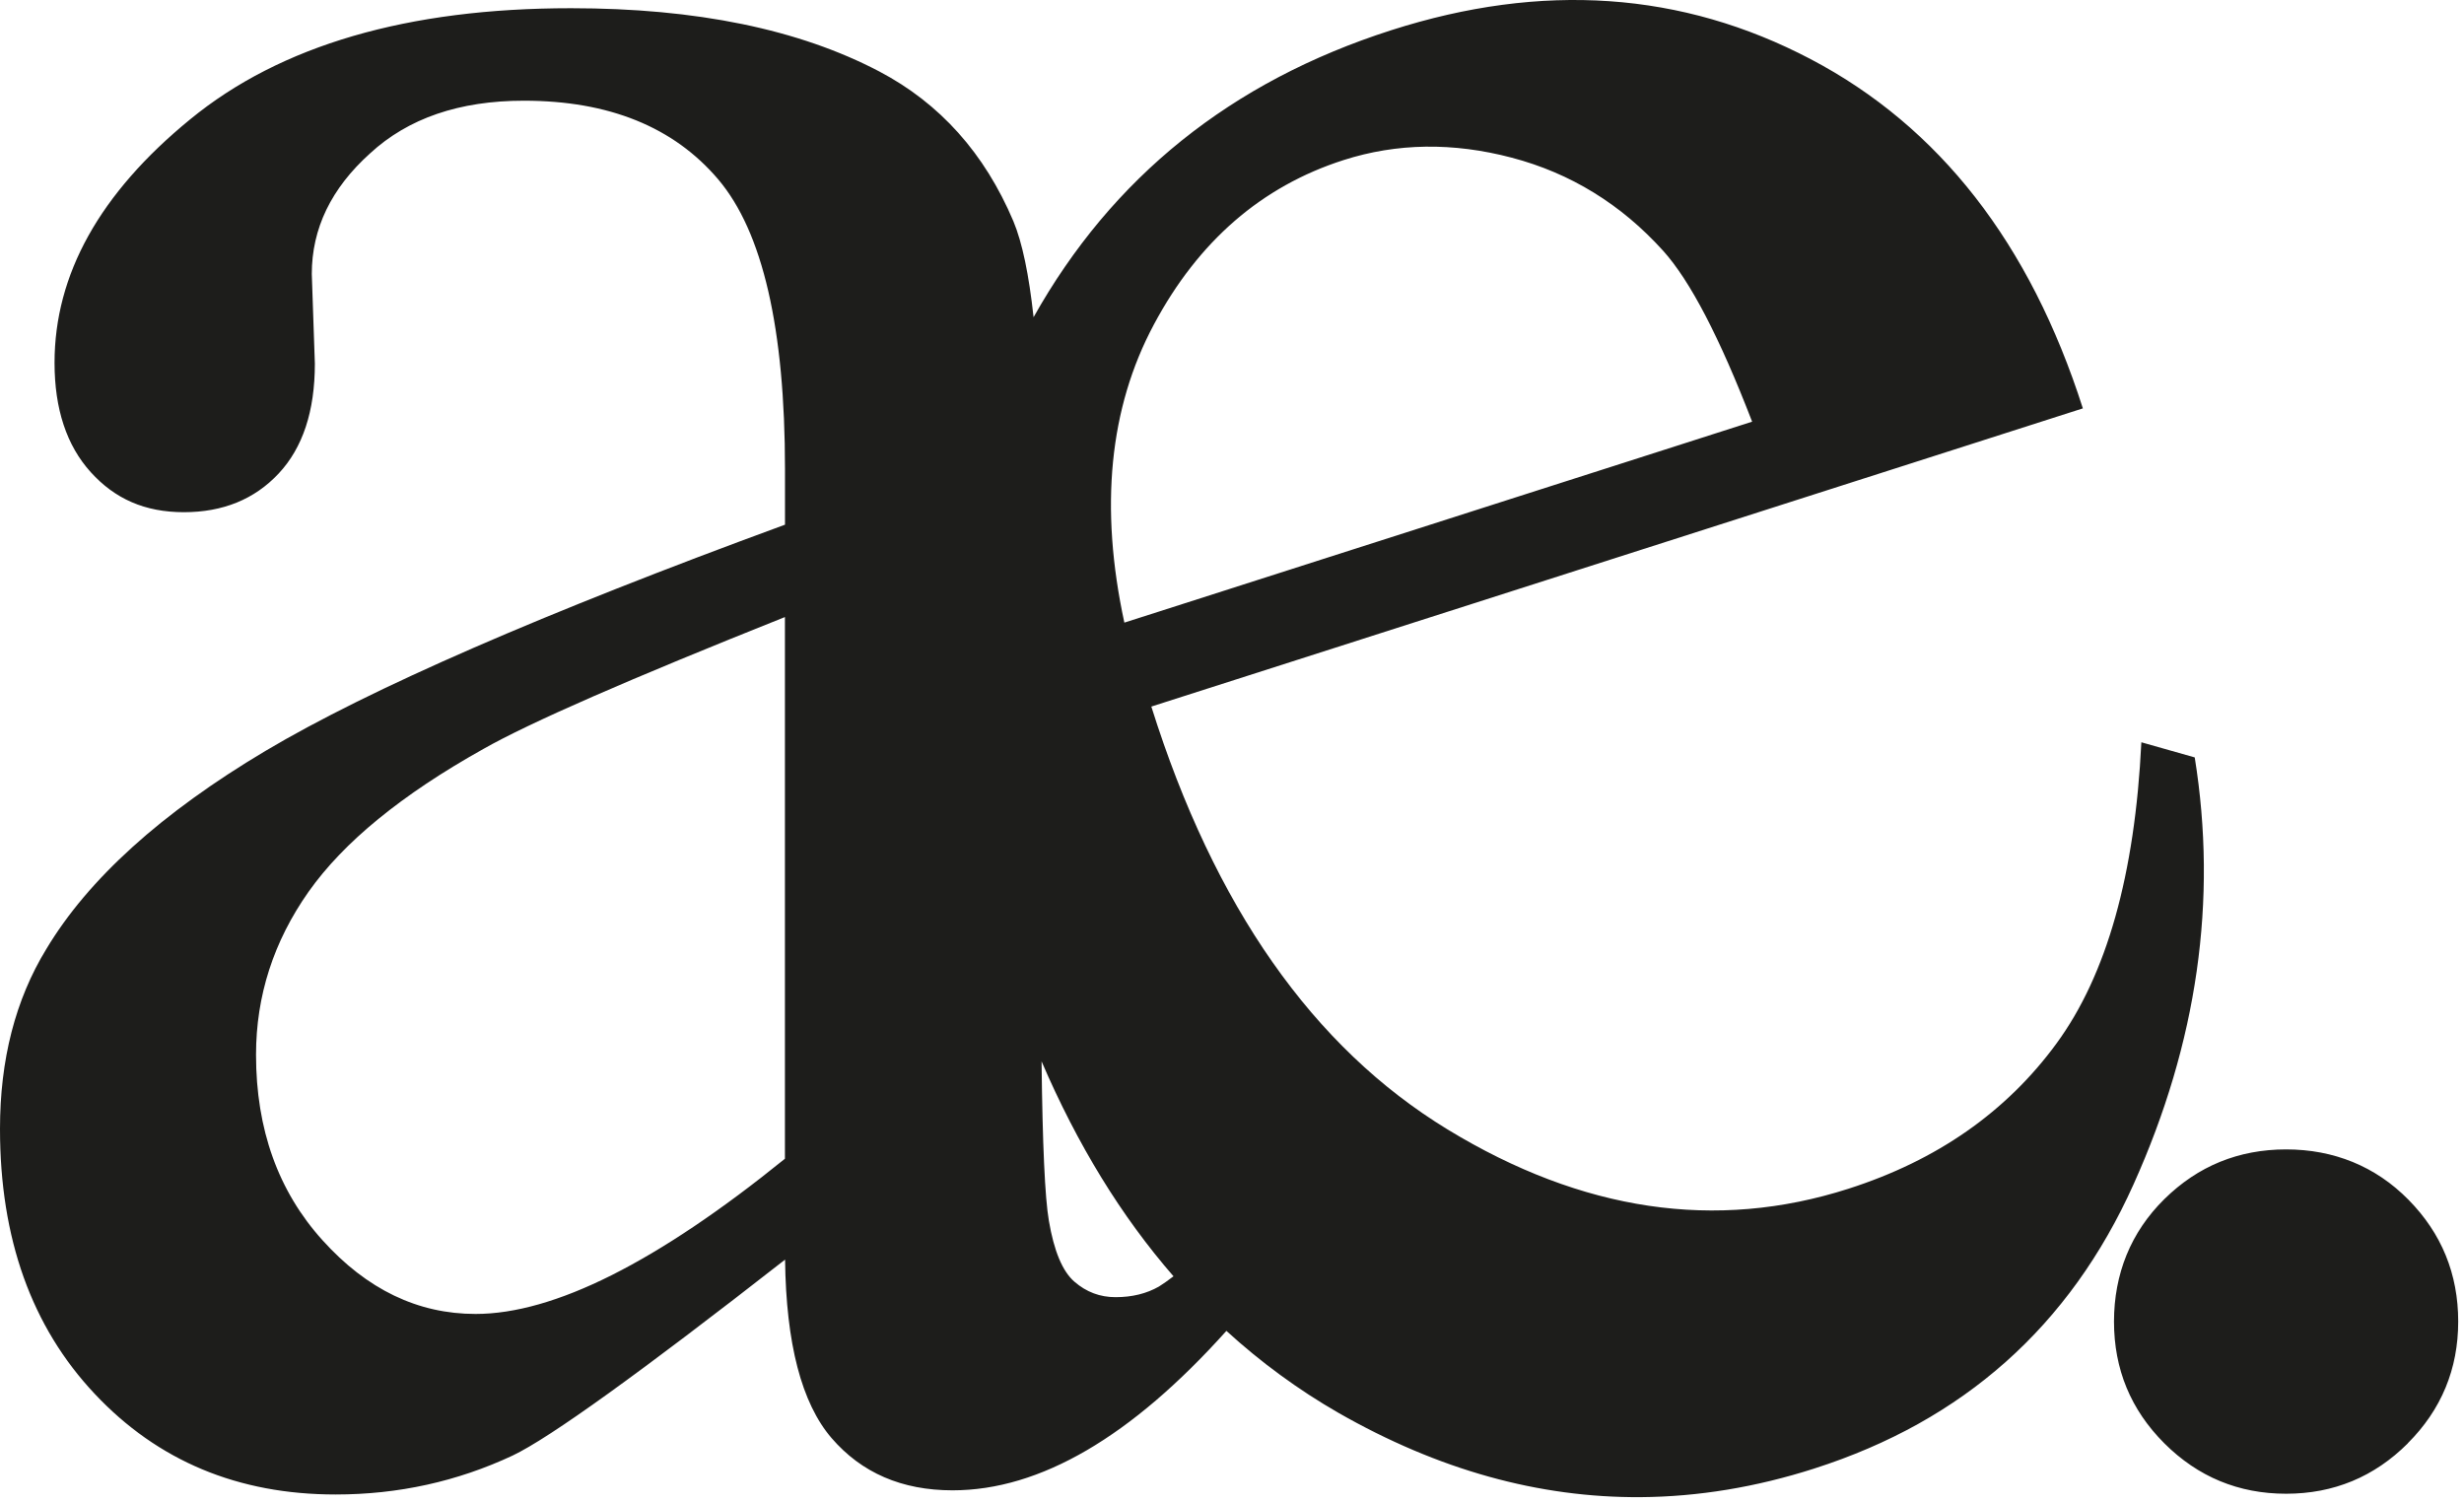 <?xml version="1.0" encoding="UTF-8"?>
<svg xmlns="http://www.w3.org/2000/svg" width="361" height="220" viewBox="0 0 361 220" fill="none">
  <path fill-rule="evenodd" clip-rule="evenodd" d="M352.77 211.474C347.85 216.384 341.9 218.854 334.94 218.854C327.98 218.854 322.02 216.384 317.1 211.474C312.18 206.554 309.72 200.604 309.72 193.634C309.72 186.664 312.18 180.534 317.1 175.684C322.02 170.844 327.97 168.404 334.94 168.404C341.91 168.404 348.04 170.874 352.88 175.794C357.72 180.714 360.15 186.664 360.15 193.624C360.15 200.584 357.68 206.544 352.76 211.464L352.77 211.474ZM265.81 215.164C257.27 217.894 248.8 219.294 240.38 219.354C225.43 219.454 210.68 215.344 196.1 207.004C190.19 203.614 184.73 199.594 179.68 194.994C165.78 210.494 152.4 218.354 139.56 218.354C132.13 218.354 126.22 215.794 121.83 210.694C117.44 205.584 115.17 196.884 115.02 184.554C93.82 201.114 80.51 210.694 75.1 213.264C66.98 217.064 58.34 218.964 49.17 218.964C34.88 218.964 23.11 214.054 13.87 204.214C4.62 194.384 0 181.444 0 165.394C0 155.264 2.25 146.484 6.77 139.074C12.93 128.784 23.64 119.104 38.9 110.014C54.16 100.944 79.53 89.884 115.01 76.874V68.744C115.01 48.114 111.74 33.964 105.22 26.274C98.69 18.594 89.2 14.754 76.75 14.754C67.29 14.754 59.79 17.334 54.23 22.464C48.52 27.594 45.68 33.484 45.68 40.144L46.13 53.284C46.13 60.244 44.36 65.604 40.82 69.384C37.28 73.164 32.65 75.044 26.94 75.044C21.23 75.044 16.83 73.094 13.3 69.184C9.76 65.274 7.99 59.924 7.99 53.154C7.99 40.214 14.61 28.324 27.86 17.484C41.11 6.624 59.71 1.204 83.66 1.204C102.02 1.204 117.08 4.294 128.83 10.474C137.71 15.144 144.26 22.464 148.47 32.414C149.77 35.524 150.75 40.244 151.43 46.474C162.91 26.004 180.34 11.944 203.84 4.424C225.95 -2.656 246.43 -1.236 265.28 8.664C284.12 18.564 297.42 35.624 305.16 59.834L168.68 103.524C177.89 132.814 192.36 153.464 212.09 165.484C231.81 177.494 251.39 180.394 270.83 174.164C283.79 170.014 293.94 162.924 301.29 152.894C308.64 142.864 312.79 128.154 313.73 108.754L321.55 110.974C324.92 131.894 321.93 152.744 312.59 173.514C303.25 194.294 287.66 208.174 265.83 215.154L265.81 215.164ZM115.01 90.404C92.2 99.504 77.47 105.944 70.82 109.734C58.88 116.404 50.34 123.384 45.21 130.654C40.08 137.944 37.51 145.894 37.51 154.544C37.51 165.464 40.76 174.524 47.25 181.714C53.75 188.924 61.22 192.514 69.68 192.514C81.15 192.514 96.26 184.944 115 169.774V90.404H115.01ZM256.7 61.774C251.96 49.474 247.62 41.124 243.66 36.734C237.49 29.914 230.11 25.374 221.49 23.104C212.87 20.834 204.66 20.954 196.85 23.454C184.84 27.304 175.58 35.334 169.05 47.554C162.52 59.774 161.08 74.324 164.73 91.224L256.7 61.784V61.774ZM152.6 155.504C152.74 167.684 153.09 175.484 153.67 178.854C154.42 183.304 155.67 186.284 157.42 187.794C159.16 189.304 161.17 190.054 163.44 190.054C165.86 190.054 167.98 189.534 169.8 188.494C170.39 188.134 171.13 187.604 171.93 186.994C164.28 178.214 157.84 167.694 152.6 155.504Z" fill="#1D1D1B"></path>
</svg>
